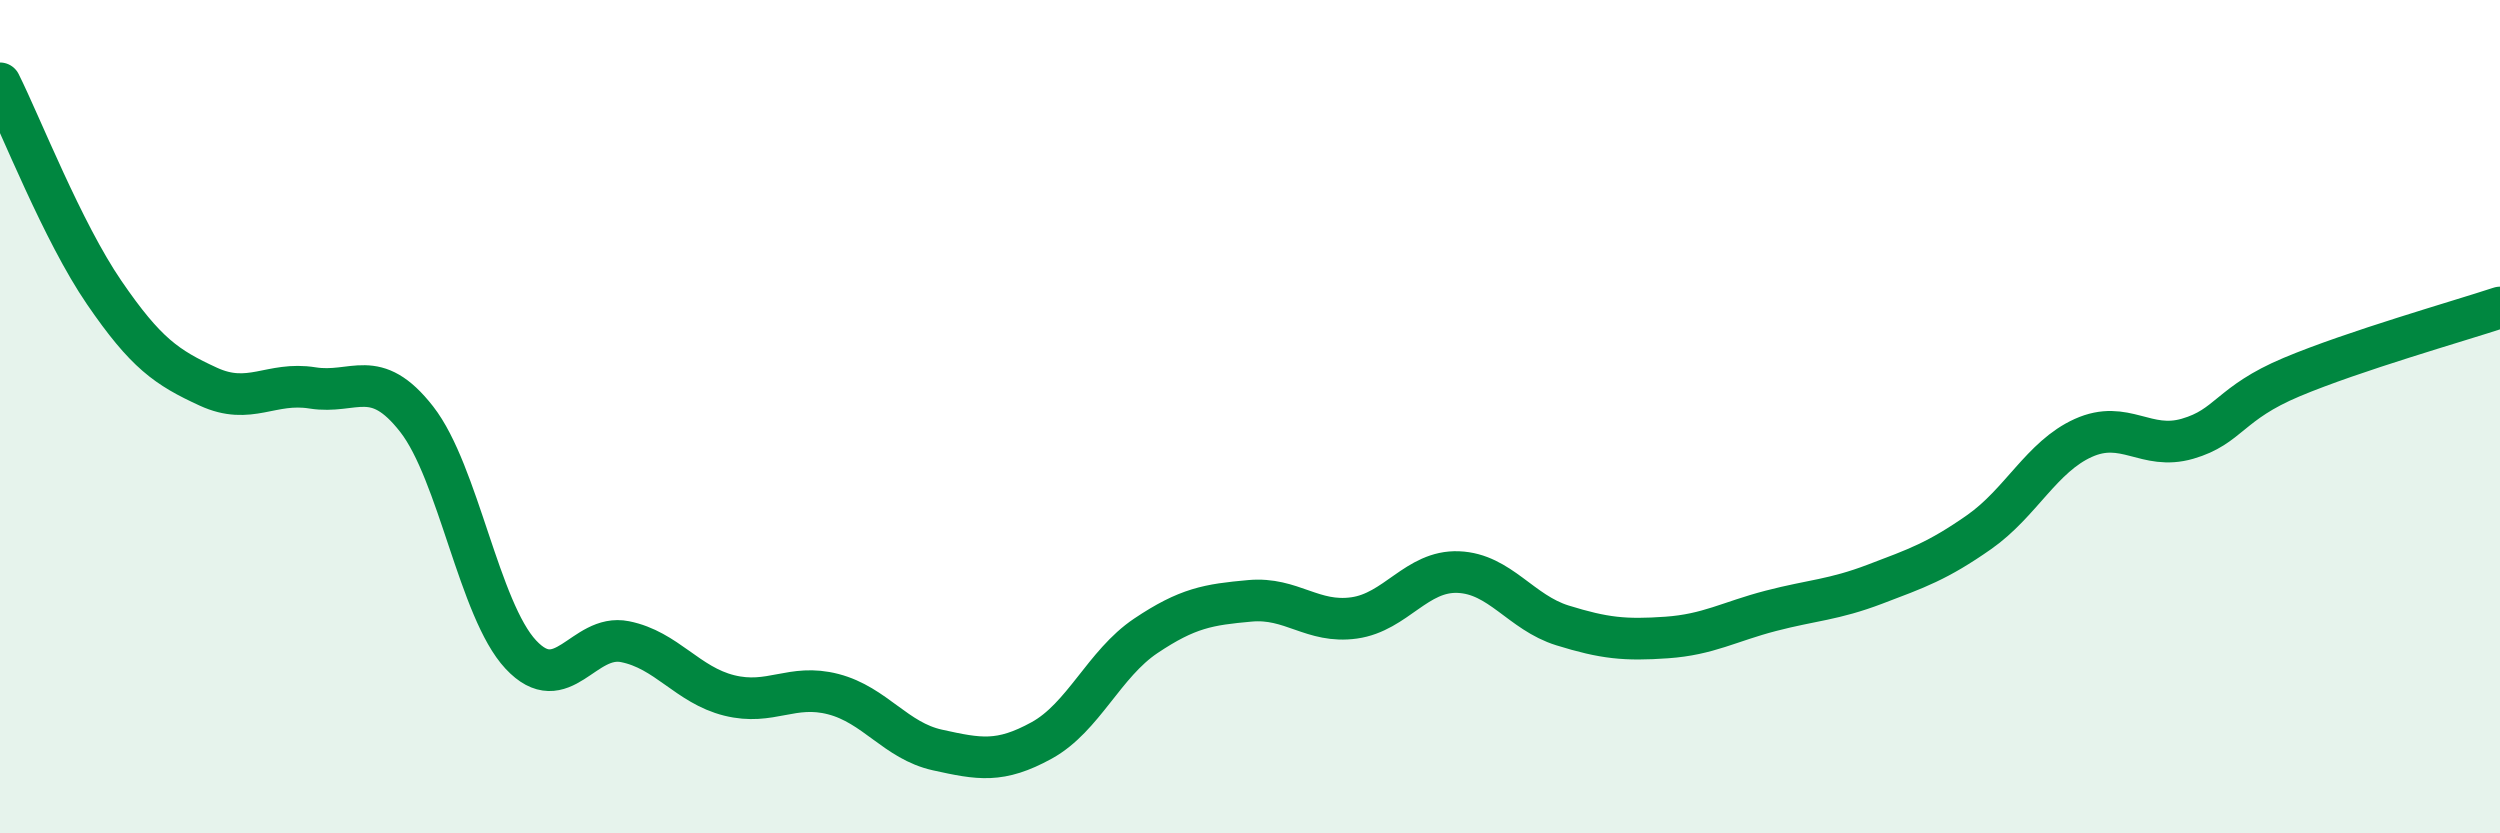 
    <svg width="60" height="20" viewBox="0 0 60 20" xmlns="http://www.w3.org/2000/svg">
      <path
        d="M 0,2 C 0.5,3 1.5,5.56 2.5,7.02 C 3.5,8.48 4,8.82 5,9.28 C 6,9.74 6.5,9.15 7.5,9.31 C 8.5,9.47 9,8.78 10,10.06 C 11,11.34 11.5,14.64 12.5,15.71 C 13.5,16.78 14,15.2 15,15.4 C 16,15.6 16.5,16.44 17.5,16.69 C 18.5,16.94 19,16.4 20,16.66 C 21,16.92 21.5,17.78 22.5,18 C 23.5,18.22 24,18.32 25,17.77 C 26,17.22 26.5,15.93 27.5,15.26 C 28.5,14.59 29,14.51 30,14.42 C 31,14.33 31.5,14.97 32.5,14.83 C 33.5,14.69 34,13.69 35,13.73 C 36,13.77 36.5,14.7 37.5,15.01 C 38.5,15.32 39,15.37 40,15.3 C 41,15.23 41.5,14.92 42.5,14.66 C 43.5,14.4 44,14.4 45,14.02 C 46,13.64 46.5,13.47 47.5,12.77 C 48.5,12.07 49,10.96 50,10.51 C 51,10.06 51.5,10.82 52.5,10.53 C 53.5,10.24 53.5,9.68 55,9.05 C 56.5,8.42 59,7.71 60,7.38L60 20L0 20Z"
        fill="#008740"
        opacity="0.1"
        stroke-linecap="round"
        stroke-linejoin="round"
      />
      <path
        d="M 0,2 C 0.5,3 1.5,5.56 2.5,7.02 C 3.5,8.48 4,8.82 5,9.28 C 6,9.74 6.5,9.15 7.5,9.31 C 8.5,9.47 9,8.78 10,10.06 C 11,11.34 11.5,14.64 12.5,15.71 C 13.5,16.78 14,15.2 15,15.4 C 16,15.6 16.5,16.44 17.5,16.69 C 18.5,16.94 19,16.4 20,16.66 C 21,16.92 21.5,17.78 22.5,18 C 23.5,18.22 24,18.32 25,17.77 C 26,17.22 26.5,15.93 27.5,15.26 C 28.5,14.59 29,14.51 30,14.42 C 31,14.33 31.5,14.97 32.5,14.83 C 33.5,14.69 34,13.69 35,13.73 C 36,13.77 36.5,14.7 37.5,15.01 C 38.5,15.32 39,15.37 40,15.3 C 41,15.23 41.5,14.92 42.5,14.66 C 43.5,14.4 44,14.4 45,14.02 C 46,13.64 46.5,13.47 47.5,12.77 C 48.5,12.07 49,10.96 50,10.51 C 51,10.06 51.5,10.82 52.5,10.53 C 53.5,10.24 53.5,9.68 55,9.05 C 56.5,8.42 59,7.71 60,7.38"
        stroke="#008740"
        stroke-width="1"
        fill="none"
        stroke-linecap="round"
        stroke-linejoin="round"
      />
    </svg>
  